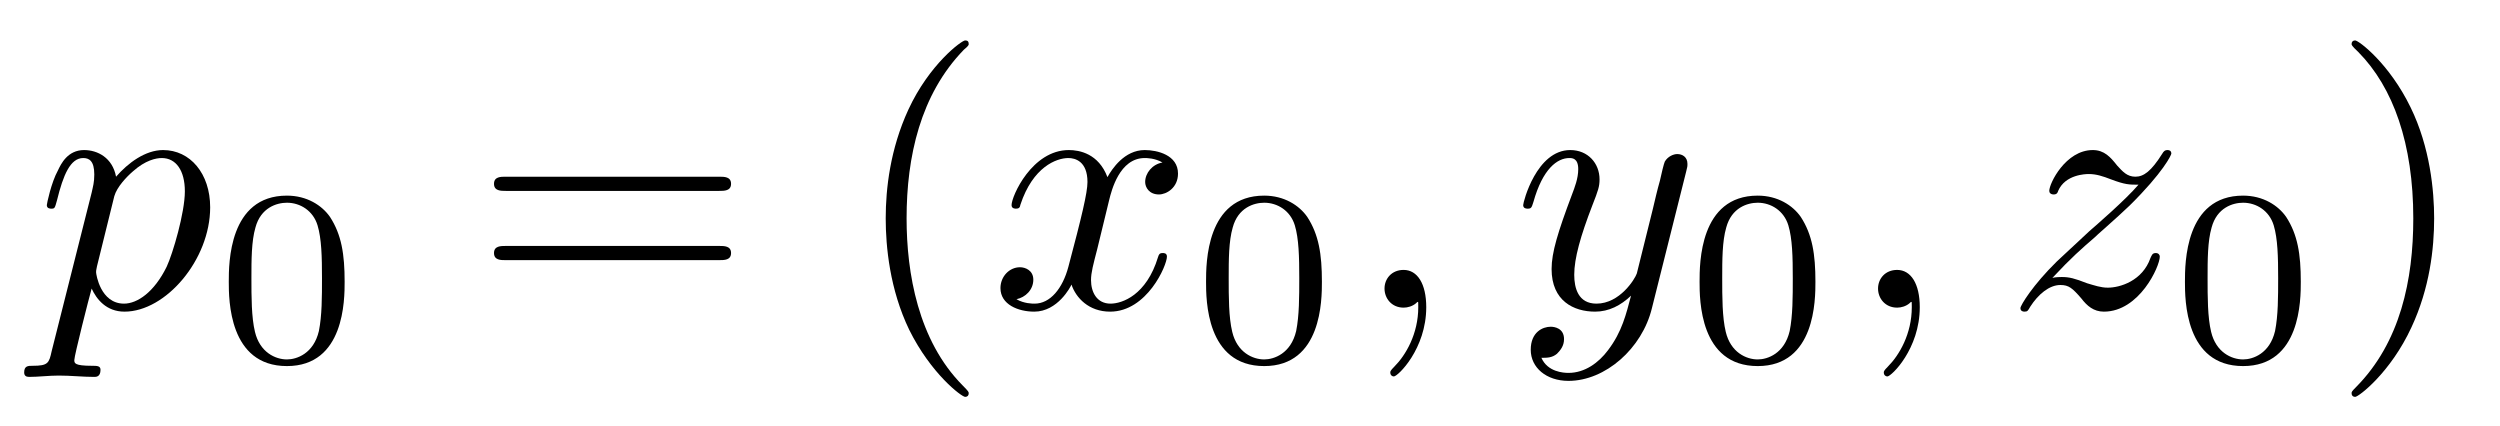 <?xml version="1.0" encoding="UTF-8"?>
<svg xmlns="http://www.w3.org/2000/svg" xmlns:xlink="http://www.w3.org/1999/xlink" width="88pt" height="15pt" viewBox="0 0 88 15" version="1.1">
<defs>
<g>
<symbol overflow="visible" id="glyph0-0">
<path style="stroke:none;" d=""/>
</symbol>
<symbol overflow="visible" id="glyph0-1">
<path style="stroke:none;" d="M 0.562 1.531 C 0.469 1.953 0.438 2.047 -0.109 2.047 C -0.266 2.047 -0.406 2.047 -0.406 2.281 C -0.406 2.391 -0.344 2.438 -0.234 2.438 C 0.094 2.438 0.469 2.391 0.812 2.391 C 1.234 2.391 1.656 2.438 2.062 2.438 C 2.125 2.438 2.281 2.438 2.281 2.188 C 2.281 2.047 2.156 2.047 1.984 2.047 C 1.359 2.047 1.359 1.953 1.359 1.844 C 1.359 1.688 1.875 -0.344 1.969 -0.672 C 2.141 -0.297 2.484 0.141 3.125 0.141 C 4.578 0.141 6.141 -1.688 6.141 -3.531 C 6.141 -4.719 5.438 -5.547 4.484 -5.547 C 3.859 -5.547 3.25 -5.094 2.828 -4.609 C 2.703 -5.281 2.172 -5.547 1.703 -5.547 C 1.125 -5.547 0.891 -5.062 0.781 -4.828 C 0.547 -4.406 0.391 -3.656 0.391 -3.609 C 0.391 -3.484 0.516 -3.484 0.547 -3.484 C 0.672 -3.484 0.672 -3.5 0.75 -3.781 C 0.969 -4.672 1.219 -5.266 1.672 -5.266 C 1.875 -5.266 2.062 -5.172 2.062 -4.688 C 2.062 -4.406 2.016 -4.266 1.969 -4.047 Z M 2.766 -3.922 C 2.859 -4.25 3.203 -4.609 3.422 -4.797 C 3.859 -5.188 4.234 -5.266 4.438 -5.266 C 4.938 -5.266 5.25 -4.828 5.25 -4.094 C 5.25 -3.344 4.828 -1.906 4.609 -1.438 C 4.172 -0.547 3.578 -0.141 3.109 -0.141 C 2.281 -0.141 2.125 -1.172 2.125 -1.25 C 2.125 -1.281 2.125 -1.312 2.156 -1.453 Z M 2.766 -3.922 "/>
</symbol>
<symbol overflow="visible" id="glyph0-2">
<path style="stroke:none;" d="M 4.188 -3.797 C 4.266 -4.109 4.547 -5.266 5.438 -5.266 C 5.5 -5.266 5.797 -5.266 6.062 -5.109 C 5.703 -5.047 5.453 -4.734 5.453 -4.422 C 5.453 -4.234 5.594 -3.984 5.938 -3.984 C 6.203 -3.984 6.609 -4.219 6.609 -4.719 C 6.609 -5.375 5.875 -5.547 5.438 -5.547 C 4.719 -5.547 4.281 -4.875 4.125 -4.594 C 3.812 -5.422 3.141 -5.547 2.766 -5.547 C 1.469 -5.547 0.75 -3.922 0.75 -3.609 C 0.75 -3.484 0.875 -3.484 0.906 -3.484 C 1 -3.484 1.047 -3.516 1.062 -3.625 C 1.5 -4.953 2.328 -5.266 2.75 -5.266 C 2.984 -5.266 3.422 -5.156 3.422 -4.422 C 3.422 -4.047 3.219 -3.203 2.75 -1.438 C 2.547 -0.672 2.109 -0.141 1.562 -0.141 C 1.484 -0.141 1.188 -0.141 0.922 -0.297 C 1.234 -0.359 1.516 -0.625 1.516 -0.984 C 1.516 -1.312 1.234 -1.422 1.047 -1.422 C 0.672 -1.422 0.359 -1.094 0.359 -0.688 C 0.359 -0.109 0.984 0.141 1.547 0.141 C 2.375 0.141 2.828 -0.734 2.859 -0.812 C 3.016 -0.344 3.469 0.141 4.219 0.141 C 5.516 0.141 6.219 -1.484 6.219 -1.797 C 6.219 -1.922 6.109 -1.922 6.078 -1.922 C 5.953 -1.922 5.938 -1.875 5.906 -1.781 C 5.5 -0.438 4.641 -0.141 4.234 -0.141 C 3.75 -0.141 3.547 -0.547 3.547 -0.969 C 3.547 -1.234 3.625 -1.516 3.766 -2.062 Z M 4.188 -3.797 "/>
</symbol>
<symbol overflow="visible" id="glyph0-3">
<path style="stroke:none;" d="M 2.547 -0.016 C 2.547 -0.844 2.234 -1.328 1.75 -1.328 C 1.328 -1.328 1.078 -1.016 1.078 -0.672 C 1.078 -0.328 1.328 0 1.75 0 C 1.891 0 2.062 -0.047 2.188 -0.156 C 2.219 -0.188 2.234 -0.203 2.25 -0.203 C 2.266 -0.203 2.266 -0.188 2.266 -0.016 C 2.266 0.922 1.828 1.672 1.422 2.078 C 1.281 2.219 1.281 2.25 1.281 2.281 C 1.281 2.375 1.344 2.422 1.406 2.422 C 1.547 2.422 2.547 1.453 2.547 -0.016 Z M 2.547 -0.016 "/>
</symbol>
<symbol overflow="visible" id="glyph0-4">
<path style="stroke:none;" d="M 6.094 -4.781 C 6.141 -4.953 6.141 -4.984 6.141 -5.062 C 6.141 -5.297 5.969 -5.406 5.781 -5.406 C 5.656 -5.406 5.453 -5.328 5.344 -5.141 C 5.312 -5.078 5.219 -4.688 5.172 -4.469 C 5.078 -4.141 5 -3.797 4.922 -3.469 L 4.359 -1.203 C 4.297 -1.016 3.766 -0.141 2.938 -0.141 C 2.297 -0.141 2.156 -0.688 2.156 -1.156 C 2.156 -1.734 2.375 -2.516 2.797 -3.609 C 3 -4.125 3.047 -4.266 3.047 -4.516 C 3.047 -5.078 2.641 -5.547 2.016 -5.547 C 0.828 -5.547 0.359 -3.719 0.359 -3.609 C 0.359 -3.484 0.484 -3.484 0.516 -3.484 C 0.641 -3.484 0.656 -3.516 0.719 -3.719 C 1.047 -4.891 1.562 -5.266 1.984 -5.266 C 2.078 -5.266 2.297 -5.266 2.297 -4.875 C 2.297 -4.547 2.172 -4.234 2.078 -3.984 C 1.578 -2.656 1.359 -1.938 1.359 -1.359 C 1.359 -0.234 2.141 0.141 2.891 0.141 C 3.375 0.141 3.797 -0.078 4.156 -0.422 C 3.984 0.219 3.844 0.844 3.344 1.5 C 3.016 1.938 2.531 2.297 1.953 2.297 C 1.781 2.297 1.219 2.266 1 1.766 C 1.203 1.766 1.375 1.766 1.547 1.625 C 1.672 1.5 1.797 1.344 1.797 1.109 C 1.797 0.719 1.453 0.672 1.328 0.672 C 1.047 0.672 0.625 0.859 0.625 1.484 C 0.625 2.109 1.172 2.578 1.953 2.578 C 3.25 2.578 4.547 1.438 4.891 0.016 Z M 6.094 -4.781 "/>
</symbol>
<symbol overflow="visible" id="glyph0-5">
<path style="stroke:none;" d="M 1.672 -1.047 C 2.344 -1.766 2.703 -2.078 3.156 -2.469 C 3.156 -2.484 3.938 -3.156 4.391 -3.594 C 5.578 -4.766 5.859 -5.375 5.859 -5.422 C 5.859 -5.547 5.75 -5.547 5.719 -5.547 C 5.641 -5.547 5.594 -5.516 5.531 -5.406 C 5.156 -4.812 4.891 -4.609 4.594 -4.609 C 4.297 -4.609 4.141 -4.797 3.953 -5 C 3.719 -5.297 3.5 -5.547 3.094 -5.547 C 2.141 -5.547 1.562 -4.375 1.562 -4.109 C 1.562 -4.047 1.609 -3.984 1.719 -3.984 C 1.828 -3.984 1.859 -4.047 1.875 -4.109 C 2.125 -4.688 2.844 -4.703 2.953 -4.703 C 3.219 -4.703 3.453 -4.625 3.734 -4.516 C 4.234 -4.328 4.375 -4.328 4.703 -4.328 C 4.25 -3.797 3.203 -2.891 2.969 -2.688 L 1.828 -1.625 C 0.984 -0.797 0.547 -0.078 0.547 0.016 C 0.547 0.141 0.672 0.141 0.688 0.141 C 0.797 0.141 0.812 0.109 0.891 -0.031 C 1.172 -0.469 1.562 -0.797 1.953 -0.797 C 2.25 -0.797 2.375 -0.688 2.688 -0.328 C 2.891 -0.062 3.125 0.141 3.484 0.141 C 4.734 0.141 5.453 -1.453 5.453 -1.797 C 5.453 -1.859 5.406 -1.922 5.312 -1.922 C 5.188 -1.922 5.172 -1.844 5.125 -1.75 C 4.844 -0.938 4.047 -0.703 3.625 -0.703 C 3.375 -0.703 3.156 -0.781 2.891 -0.859 C 2.453 -1.031 2.266 -1.078 2 -1.078 C 1.984 -1.078 1.781 -1.078 1.672 -1.047 Z M 1.672 -1.047 "/>
</symbol>
<symbol overflow="visible" id="glyph1-0">
<path style="stroke:none;" d=""/>
</symbol>
<symbol overflow="visible" id="glyph1-1">
<path style="stroke:none;" d="M 4.531 -2.797 C 4.531 -3.766 4.422 -4.453 4.016 -5.078 C 3.734 -5.484 3.203 -5.828 2.5 -5.828 C 0.453 -5.828 0.453 -3.438 0.453 -2.797 C 0.453 -2.172 0.453 0.172 2.5 0.172 C 4.531 0.172 4.531 -2.172 4.531 -2.797 Z M 2.5 -0.062 C 2.094 -0.062 1.547 -0.312 1.375 -1.031 C 1.25 -1.547 1.25 -2.266 1.25 -2.922 C 1.25 -3.562 1.25 -4.219 1.391 -4.703 C 1.578 -5.406 2.141 -5.578 2.5 -5.578 C 2.969 -5.578 3.422 -5.297 3.578 -4.781 C 3.719 -4.312 3.734 -3.672 3.734 -2.922 C 3.734 -2.266 3.734 -1.609 3.625 -1.062 C 3.438 -0.266 2.844 -0.062 2.5 -0.062 Z M 2.5 -0.062 "/>
</symbol>
<symbol overflow="visible" id="glyph2-0">
<path style="stroke:none;" d=""/>
</symbol>
<symbol overflow="visible" id="glyph2-1">
<path style="stroke:none;" d="M 8.625 -4.109 C 8.812 -4.109 9.047 -4.109 9.047 -4.359 C 9.047 -4.609 8.812 -4.609 8.625 -4.609 L 1.109 -4.609 C 0.938 -4.609 0.703 -4.609 0.703 -4.359 C 0.703 -4.109 0.938 -4.109 1.125 -4.109 Z M 8.625 -1.672 C 8.812 -1.672 9.047 -1.672 9.047 -1.922 C 9.047 -2.172 8.812 -2.172 8.625 -2.172 L 1.125 -2.172 C 0.938 -2.172 0.703 -2.172 0.703 -1.922 C 0.703 -1.672 0.938 -1.672 1.109 -1.672 Z M 8.625 -1.672 "/>
</symbol>
<symbol overflow="visible" id="glyph2-2">
<path style="stroke:none;" d="M 4.156 3.016 C 4.156 2.969 4.156 2.953 3.938 2.734 C 2.375 1.156 1.969 -1.219 1.969 -3.141 C 1.969 -5.312 2.453 -7.5 3.984 -9.078 C 4.156 -9.219 4.156 -9.25 4.156 -9.281 C 4.156 -9.375 4.109 -9.406 4.031 -9.406 C 3.906 -9.406 2.766 -8.562 2.031 -6.969 C 1.391 -5.578 1.234 -4.188 1.234 -3.141 C 1.234 -2.156 1.375 -0.641 2.062 0.781 C 2.828 2.328 3.906 3.141 4.031 3.141 C 4.109 3.141 4.156 3.094 4.156 3.016 Z M 4.156 3.016 "/>
</symbol>
<symbol overflow="visible" id="glyph2-3">
<path style="stroke:none;" d="M 3.625 -3.141 C 3.625 -4.109 3.484 -5.641 2.797 -7.047 C 2.047 -8.594 0.969 -9.406 0.844 -9.406 C 0.766 -9.406 0.719 -9.359 0.719 -9.281 C 0.719 -9.25 0.719 -9.219 0.953 -9 C 2.188 -7.75 2.891 -5.766 2.891 -3.141 C 2.891 -0.984 2.438 1.219 0.875 2.797 C 0.719 2.953 0.719 2.969 0.719 3.016 C 0.719 3.094 0.766 3.141 0.844 3.141 C 0.969 3.141 2.094 2.281 2.828 0.688 C 3.469 -0.688 3.625 -2.078 3.625 -3.141 Z M 3.625 -3.141 "/>
</symbol>
</g>
</defs>
<g id="surface1">
<g style="fill:rgb(0%,0%,0%);fill-opacity:1;">
  <use xlink:href="#glyph0-1" x="1.257" y="10.829"/>
</g>
<g style="fill:rgb(0%,0%,0%);fill-opacity:1;">
  <use xlink:href="#glyph1-1" x="7.6" y="12.714"/>
</g>
<g style="fill:rgb(0%,0%,0%);fill-opacity:1;">
  <use xlink:href="#glyph2-1" x="16.686" y="10.829"/>
</g>
<g style="fill:rgb(0%,0%,0%);fill-opacity:1;">
  <use xlink:href="#glyph2-2" x="29.943" y="10.829"/>
</g>
<g style="fill:rgb(0%,0%,0%);fill-opacity:1;">
  <use xlink:href="#glyph0-2" x="34.857" y="10.829"/>
</g>
<g style="fill:rgb(0%,0%,0%);fill-opacity:1;">
  <use xlink:href="#glyph1-1" x="42" y="12.714"/>
</g>
<g style="fill:rgb(0%,0%,0%);fill-opacity:1;">
  <use xlink:href="#glyph0-3" x="47.657" y="10.829"/>
</g>
<g style="fill:rgb(0%,0%,0%);fill-opacity:1;">
  <use xlink:href="#glyph0-4" x="53.257" y="10.829"/>
</g>
<g style="fill:rgb(0%,0%,0%);fill-opacity:1;">
  <use xlink:href="#glyph1-1" x="59.372" y="12.714"/>
</g>
<g style="fill:rgb(0%,0%,0%);fill-opacity:1;">
  <use xlink:href="#glyph0-3" x="65.029" y="10.829"/>
</g>
<g style="fill:rgb(0%,0%,0%);fill-opacity:1;">
  <use xlink:href="#glyph0-5" x="70.572" y="10.829"/>
</g>
<g style="fill:rgb(0%,0%,0%);fill-opacity:1;">
  <use xlink:href="#glyph1-1" x="76.457" y="12.714"/>
</g>
<g style="fill:rgb(0%,0%,0%);fill-opacity:1;">
  <use xlink:href="#glyph2-3" x="82.057" y="10.829"/>
</g>
</g>
</svg>
